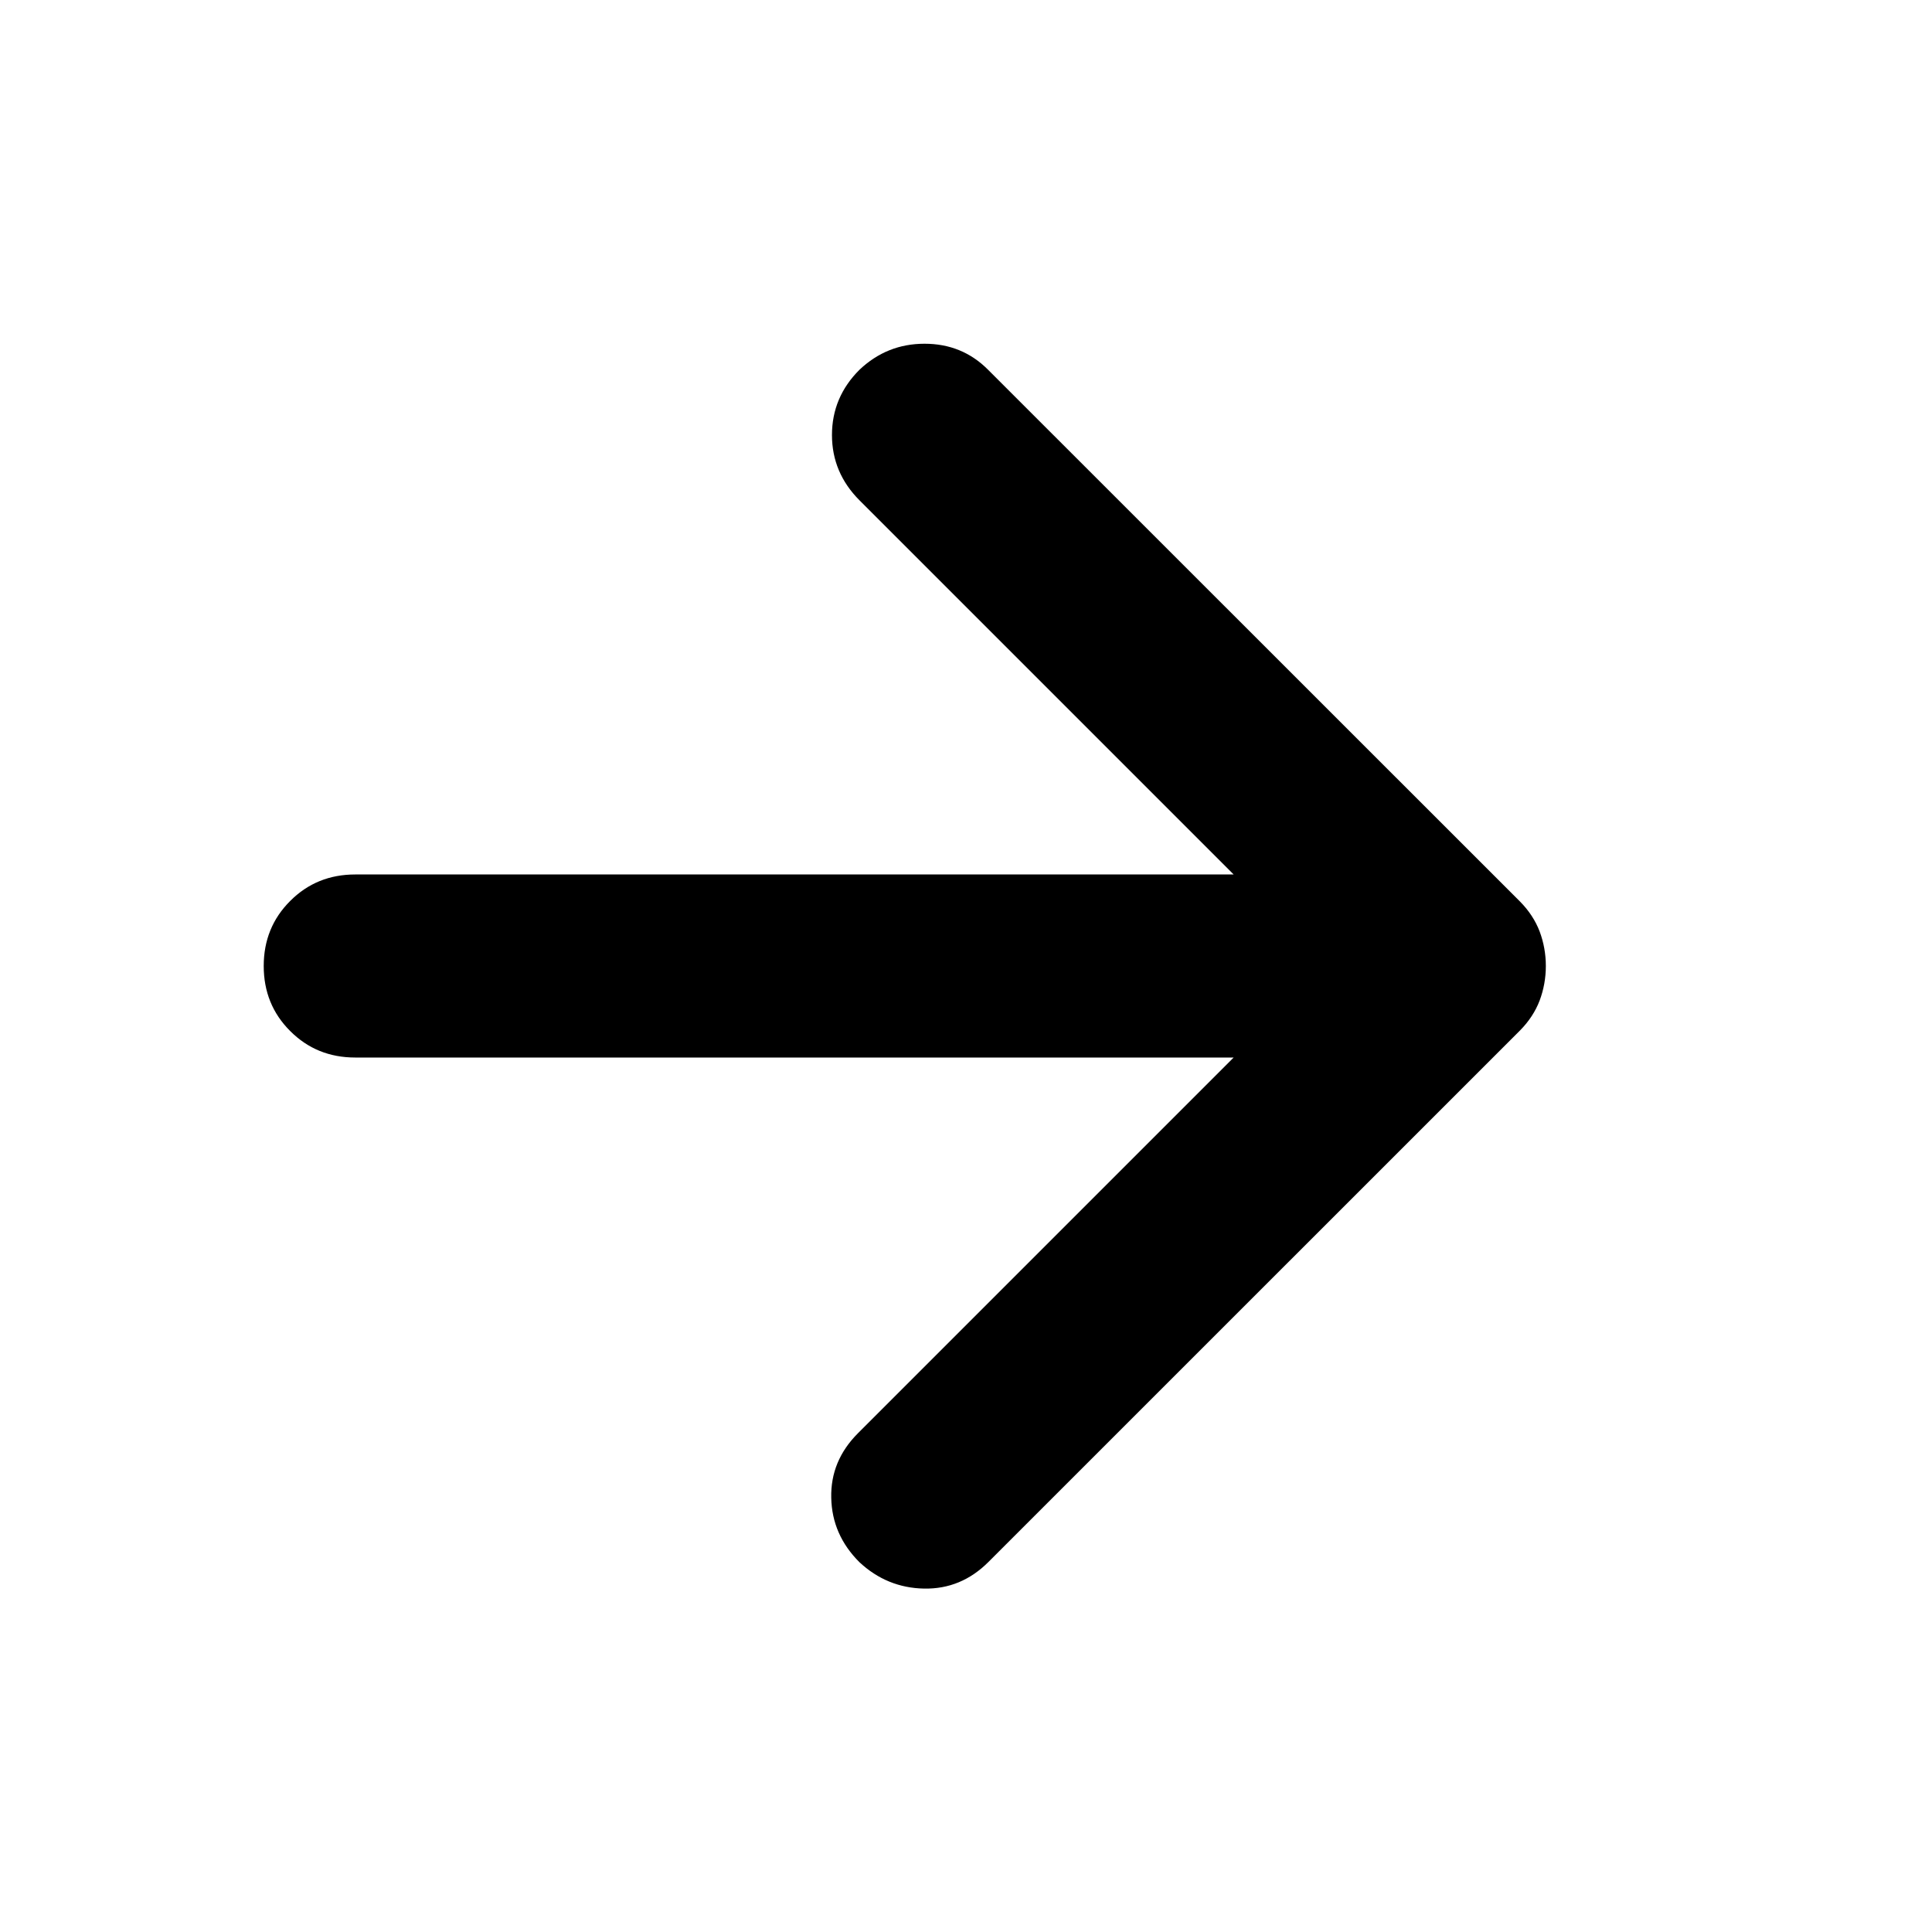 <svg width="24" height="24" viewBox="0 0 24 24" fill="none" xmlns="http://www.w3.org/2000/svg">
<path d="M15.325 13.137L10.658 17.804C10.43 18.032 10.319 18.299 10.326 18.606C10.332 18.913 10.449 19.18 10.677 19.407C10.905 19.619 11.172 19.728 11.479 19.734C11.785 19.74 12.053 19.63 12.28 19.402L18.881 12.802C18.992 12.69 19.074 12.565 19.126 12.429C19.177 12.292 19.203 12.149 19.203 12C19.203 11.851 19.177 11.708 19.126 11.571C19.074 11.435 18.992 11.31 18.881 11.198L12.274 4.593C12.059 4.377 11.796 4.27 11.485 4.27C11.174 4.27 10.905 4.377 10.677 4.593C10.449 4.82 10.335 5.091 10.335 5.404C10.335 5.716 10.449 5.987 10.677 6.215L15.325 10.863H4.413C4.094 10.863 3.824 10.972 3.605 11.192C3.385 11.411 3.276 11.681 3.276 12C3.276 12.319 3.385 12.589 3.605 12.808C3.824 13.028 4.094 13.137 4.413 13.137H15.325Z" fill="black"/>
</svg>
